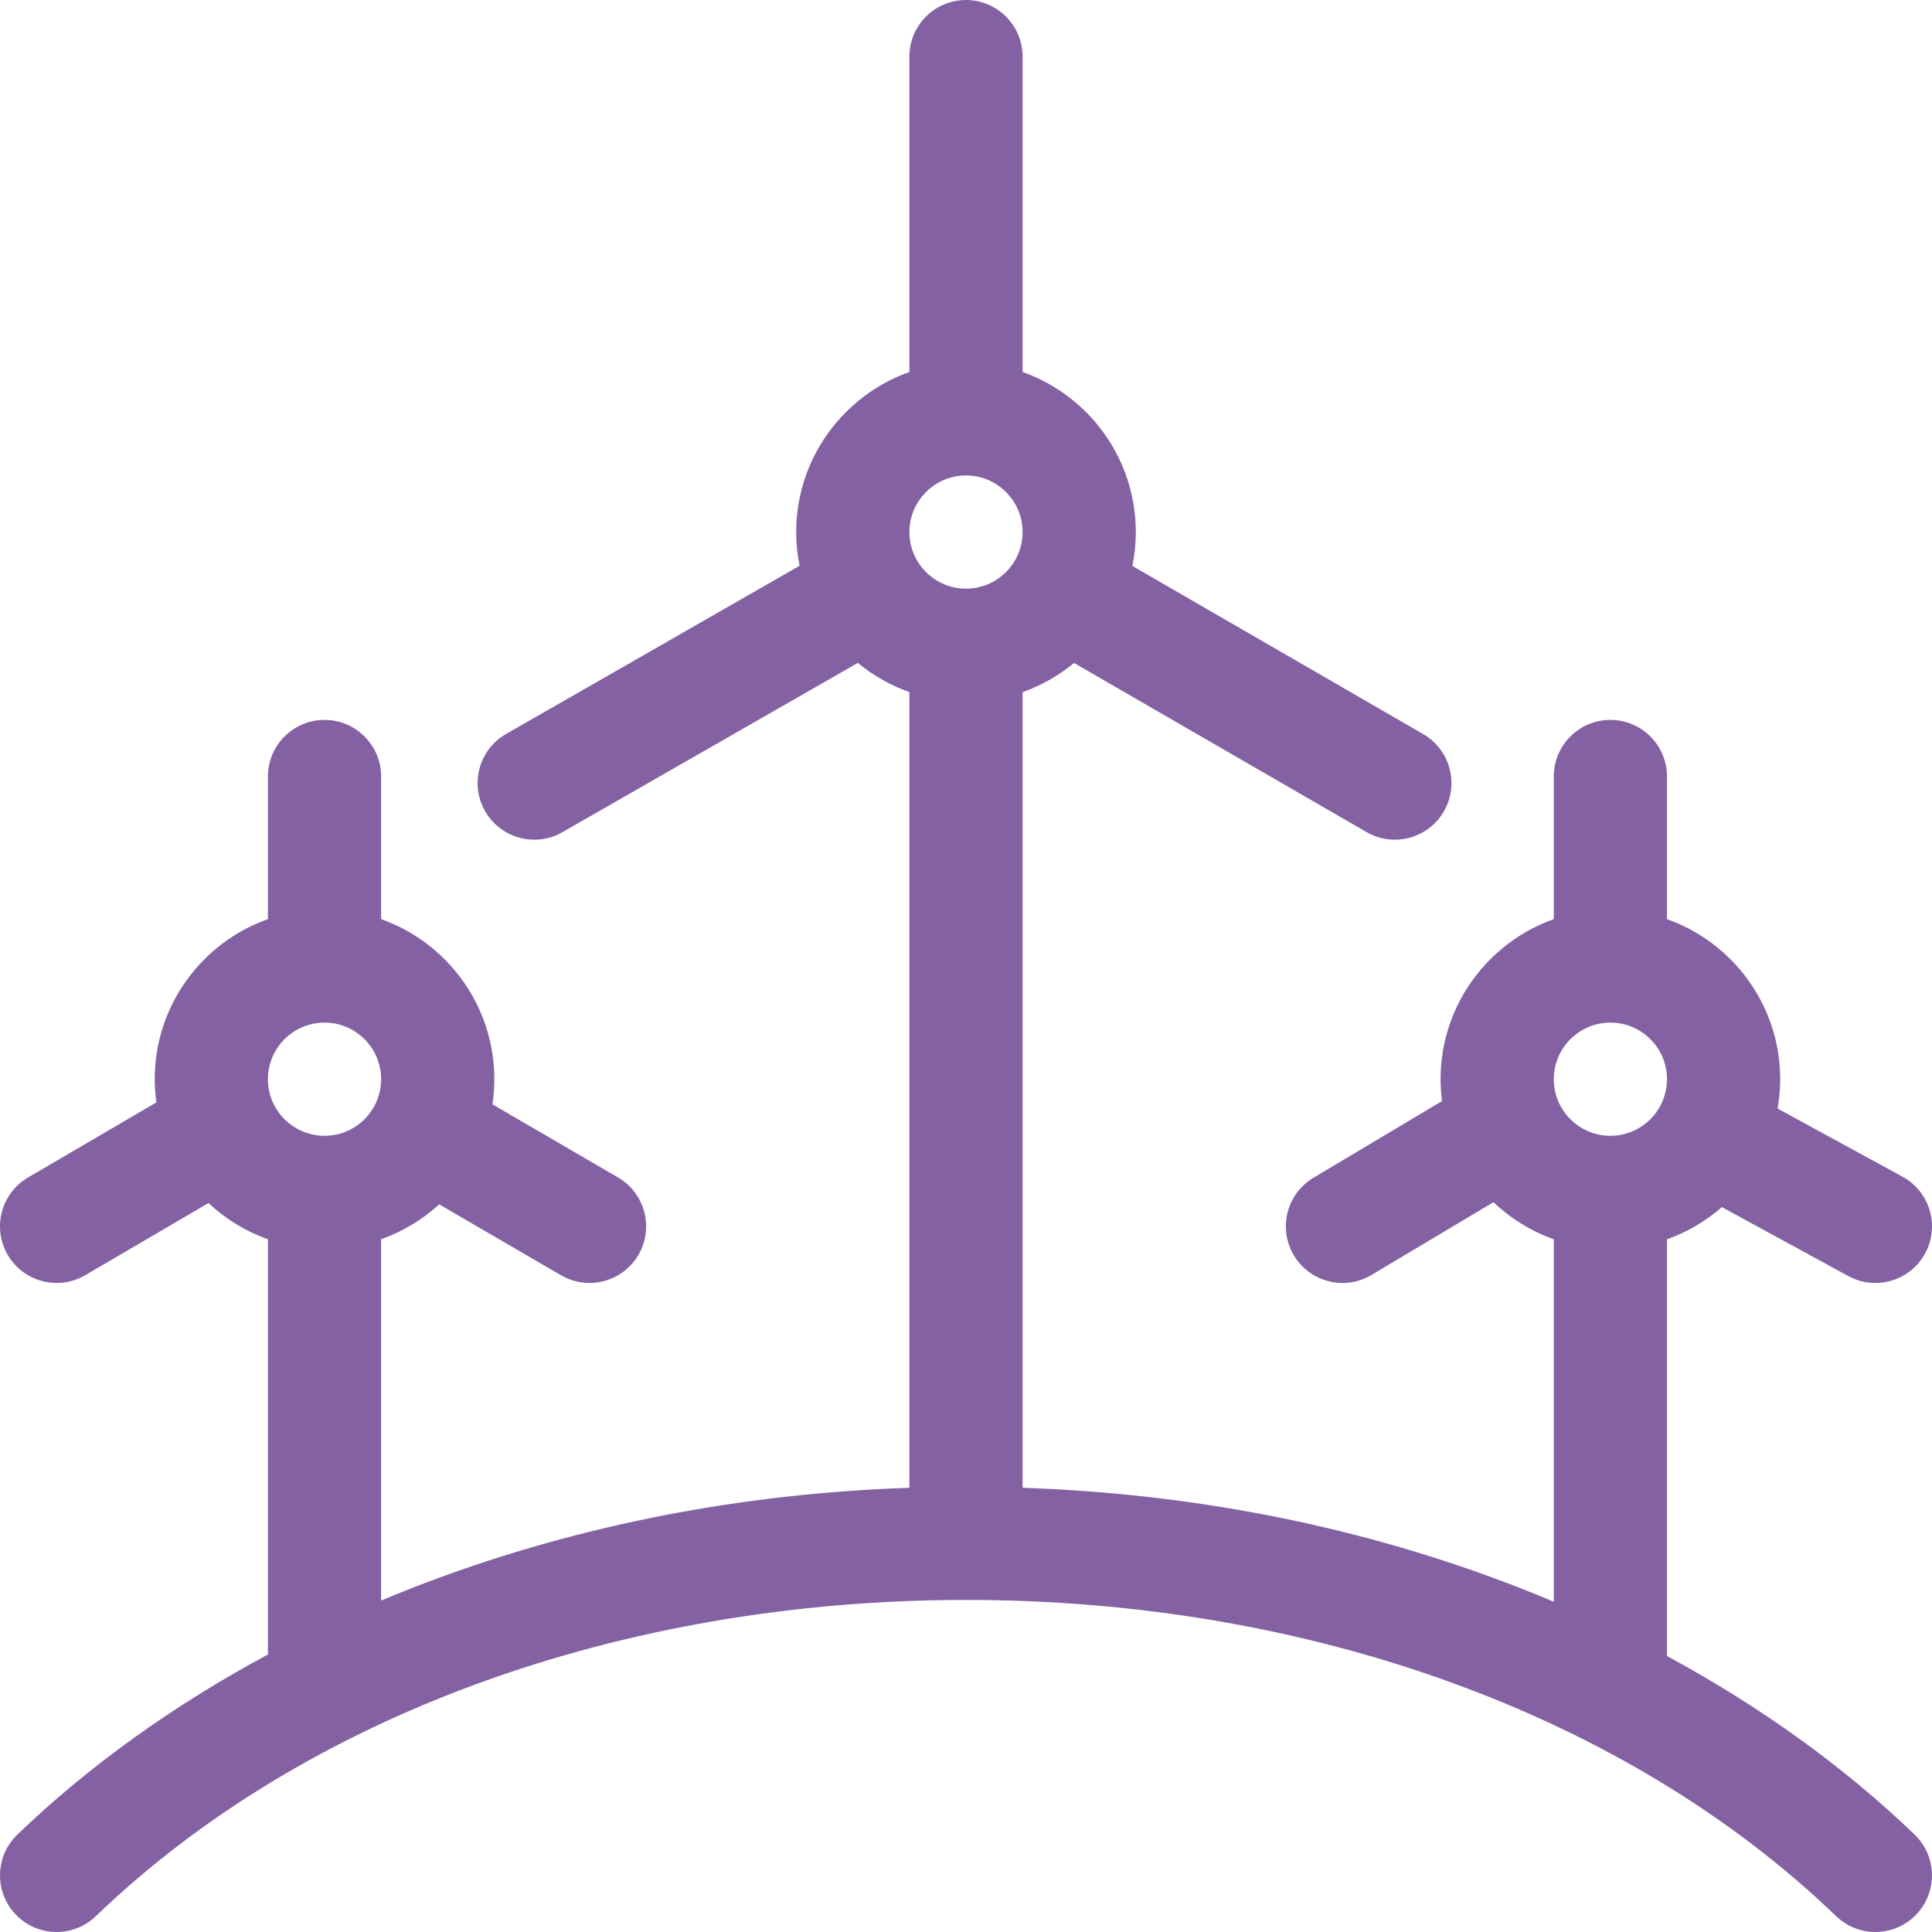 <?xml version="1.0" encoding="UTF-8"?> <svg xmlns="http://www.w3.org/2000/svg" id="Layer_1" height="512px" viewBox="0 0 512.005 512.005" width="512px"><g><path d="m441.772 438.876v-110.454c5.396-1.914 10.318-4.831 14.549-8.524l33.498 18.272c2.281 1.245 4.742 1.835 7.169 1.835 5.312 0 10.459-2.829 13.182-7.82 3.967-7.272 1.287-16.384-5.986-20.351l-33.099-18.054c.443-2.529.687-5.125.687-7.778 0-19.555-12.542-36.228-30-42.42v-37.795c0-8.284-6.716-15-15-15s-15 6.716-15 15v37.795c-17.459 6.192-30 22.865-30 42.42 0 1.964.14 3.895.385 5.793l-34.07 20.325c-7.114 4.244-9.441 13.452-5.197 20.566 2.808 4.707 7.787 7.317 12.896 7.317 2.614 0 5.263-.684 7.671-2.12l32.335-19.29c4.536 4.314 9.963 7.694 15.98 9.828v96.073c-4.638-1.958-9.328-3.84-14.086-5.615-39.775-14.842-82.328-23.082-126.684-24.599v-210.858c5.007-1.776 9.613-4.406 13.631-7.728l77.514 44.819c2.365 1.367 4.946 2.017 7.494 2.017 5.181 0 10.22-2.687 13-7.493 4.147-7.172 1.695-16.348-5.477-20.494l-77.063-44.558c.59-2.903.902-5.907.902-8.982 0-19.555-12.542-36.228-30.001-42.42v-83.58c0-8.284-6.716-15-15-15s-15 6.716-15 15v83.58c-17.458 6.192-30 22.865-30 42.42 0 3.061.31 6.05.895 8.94l-77.778 44.57c-7.187 4.119-9.675 13.285-5.557 20.473 2.771 4.836 7.827 7.545 13.029 7.545 2.529 0 5.092-.641 7.444-1.988l78.307-44.874c4.025 3.333 8.64 5.973 13.659 7.753v210.859c-44.356 1.517-86.909 9.758-126.684 24.599-4.495 1.677-8.928 3.456-13.316 5.297v-95.754c5.752-2.04 10.972-5.214 15.383-9.259l32.3 18.802c2.375 1.382 4.97 2.038 7.532 2.038 5.165 0 10.192-2.67 12.978-7.456 4.168-7.159 1.742-16.342-5.417-20.51l-33.272-19.368c.325-2.177.497-4.402.497-6.668 0-19.555-12.542-36.228-30.001-42.42v-37.795c0-8.284-6.716-15-15-15s-15 6.716-15 15v37.795c-17.458 6.192-30 22.865-30 42.42 0 2.086.155 4.136.431 6.147l-34.007 19.908c-7.149 4.186-9.553 13.374-5.368 20.522 2.791 4.769 7.807 7.425 12.959 7.425 2.574 0 5.182-.663 7.563-2.057l32.678-19.129c4.488 4.207 9.831 7.506 15.744 9.603v110.045c-24.994 13.422-47.504 29.545-66.4 47.726-5.969 5.744-6.152 15.239-.409 21.209 5.745 5.971 15.24 6.154 21.209.408 55.354-53.262 139.404-83.809 230.6-83.809s175.246 30.547 230.6 83.809c2.91 2.8 6.656 4.191 10.398 4.191 3.936 0 7.867-1.54 10.811-4.6 5.744-5.97 5.561-15.465-.409-21.209-18.701-17.993-40.941-33.975-65.629-47.315zm-14.999-167.874c8.271 0 15 6.729 15 15s-6.729 15-15 15-15-6.729-15-15 6.728-15 15-15zm-340.771 30c-8.271 0-15-6.729-15-15s6.729-15 15-15 15 6.729 15 15-6.728 15-15 15zm170.001-145c-8.271 0-15-6.729-15-15s6.729-15 15-15 15 6.729 15 15-6.729 15-15 15z" data-original="#000000" class="active-path" data-old_color="#000000" fill="#8361A3"></path></g></svg> 